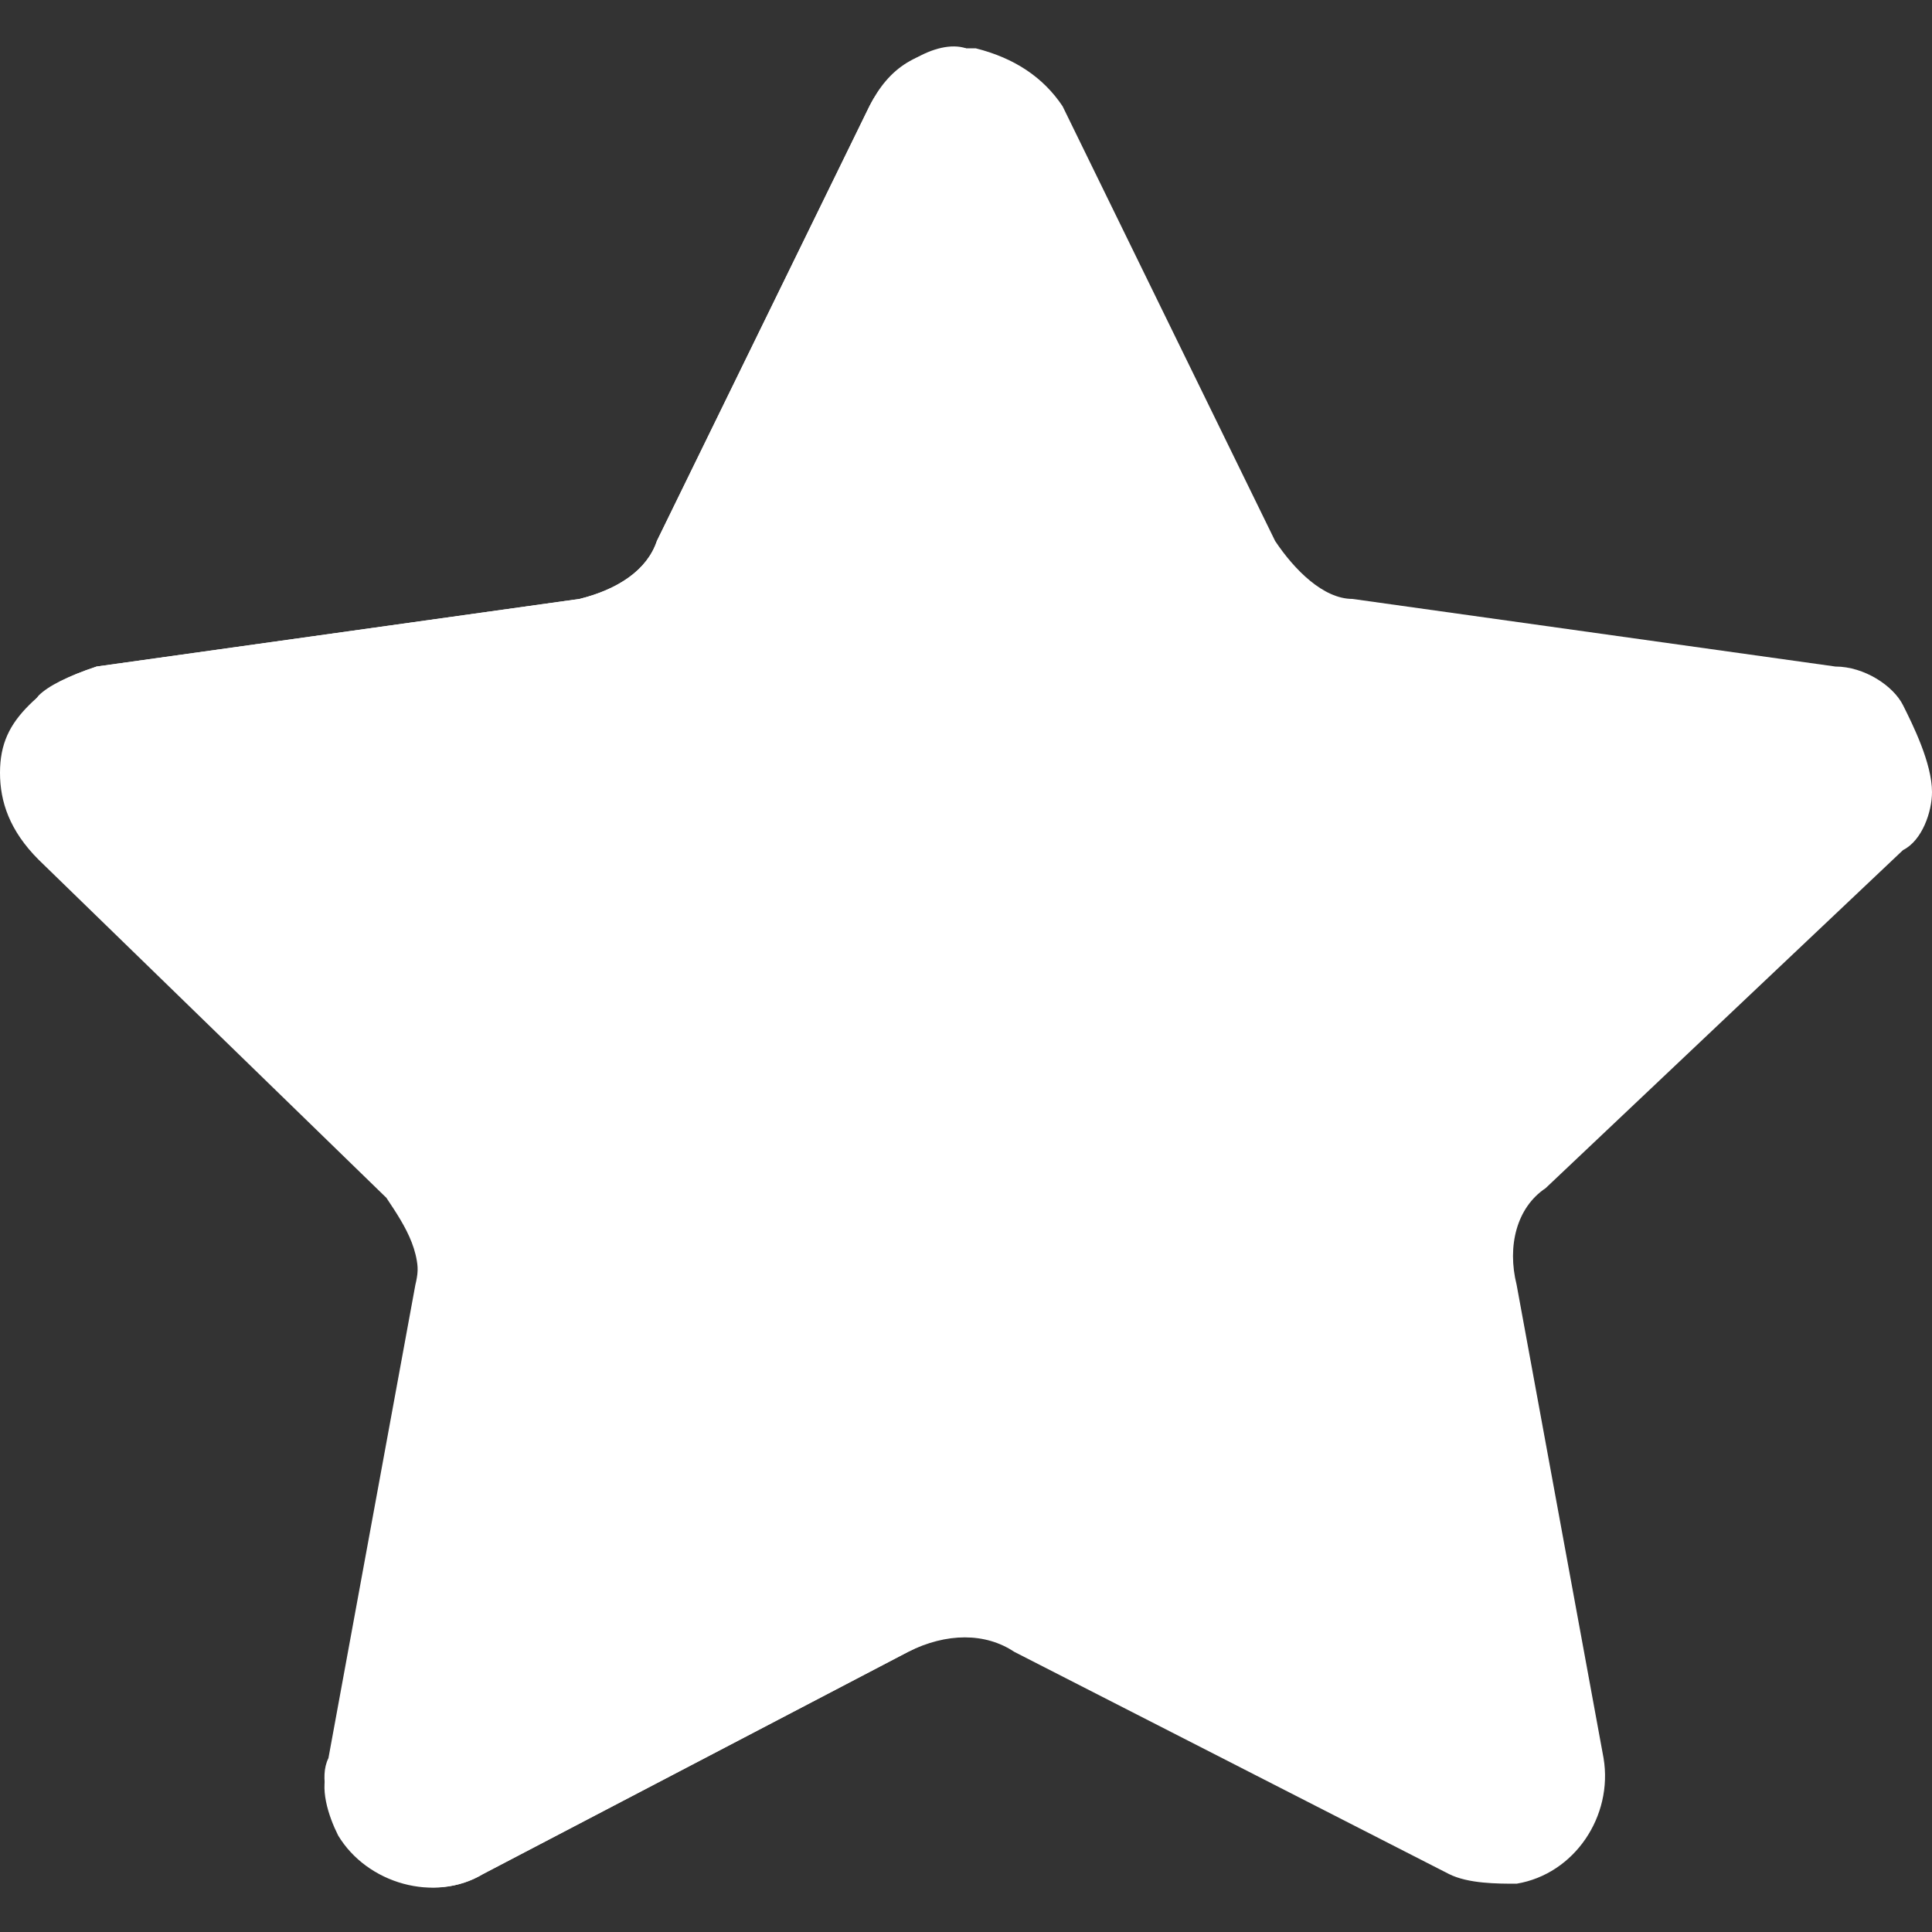 <?xml version="1.0" encoding="utf-8"?>
<!-- Generator: Adobe Illustrator 28.1.0, SVG Export Plug-In . SVG Version: 6.00 Build 0)  -->
<svg version="1.1" id="star" xmlns="http://www.w3.org/2000/svg" xmlns:xlink="http://www.w3.org/1999/xlink" x="0px" y="0px"
	 viewBox="0 0 20 20" style="enable-background:new 0 0 20 20;" xml:space="preserve">
<rect x="0" y="0" width="20" height="20" fill="#333333" stroke="none"/>
<style type="text/css">
	.st0{fill:#FFFFFF;}
</style>
<g transform="translate(2 2.5)">
	<path class="st0" d="M9-1.4l2.2,4.5c0.2,0.3,0.5,0.6,0.8,0.6l5,0.7c0.3,0,0.6,0.2,0.7,0.4S18,5.4,18,5.7c0,0.2-0.1,0.5-0.3,0.6
		L14,9.8c-0.3,0.2-0.4,0.6-0.3,1l0.9,4.9c0.1,0.6-0.3,1.2-0.9,1.3c-0.2,0-0.5,0-0.7-0.1l-4.5-2.3c-0.3-0.2-0.7-0.2-1.1,0L3,16.9
		c-0.5,0.3-1.2,0.1-1.5-0.4c-0.1-0.2-0.2-0.5-0.1-0.7l0.9-4.9c0.1-0.4-0.1-0.7-0.3-1l-3.6-3.5C-1.9,6.1-2,5.8-2,5.5S-1.9,5-1.7,4.8
		C-1.5,4.6-1.3,4.5-1,4.4l5-0.7c0.4-0.1,0.7-0.3,0.8-0.6L7-1.4C7.2-1.8,7.5-2,8-2h0.1C8.5-1.9,8.8-1.7,9-1.4z"/>
	<path class="st0" d="M8,14.4c-0.2,0-0.4,0.1-0.6,0.2L3,16.9c-0.5,0.3-1.2,0.1-1.5-0.5c-0.1-0.2-0.2-0.5-0.1-0.7l0.9-4.9
		c0.1-0.4-0.1-0.7-0.3-1l-3.6-3.5c-0.4-0.4-0.4-1.1,0-1.6C-1.5,4.6-1.3,4.5-1,4.4l5-0.7c0.4-0.1,0.7-0.3,0.8-0.6L7-1.4
		C7.2-1.8,7.7-2.1,8-2C8-1.7,8,14.2,8,14.4z"/>
</g>
</svg>
